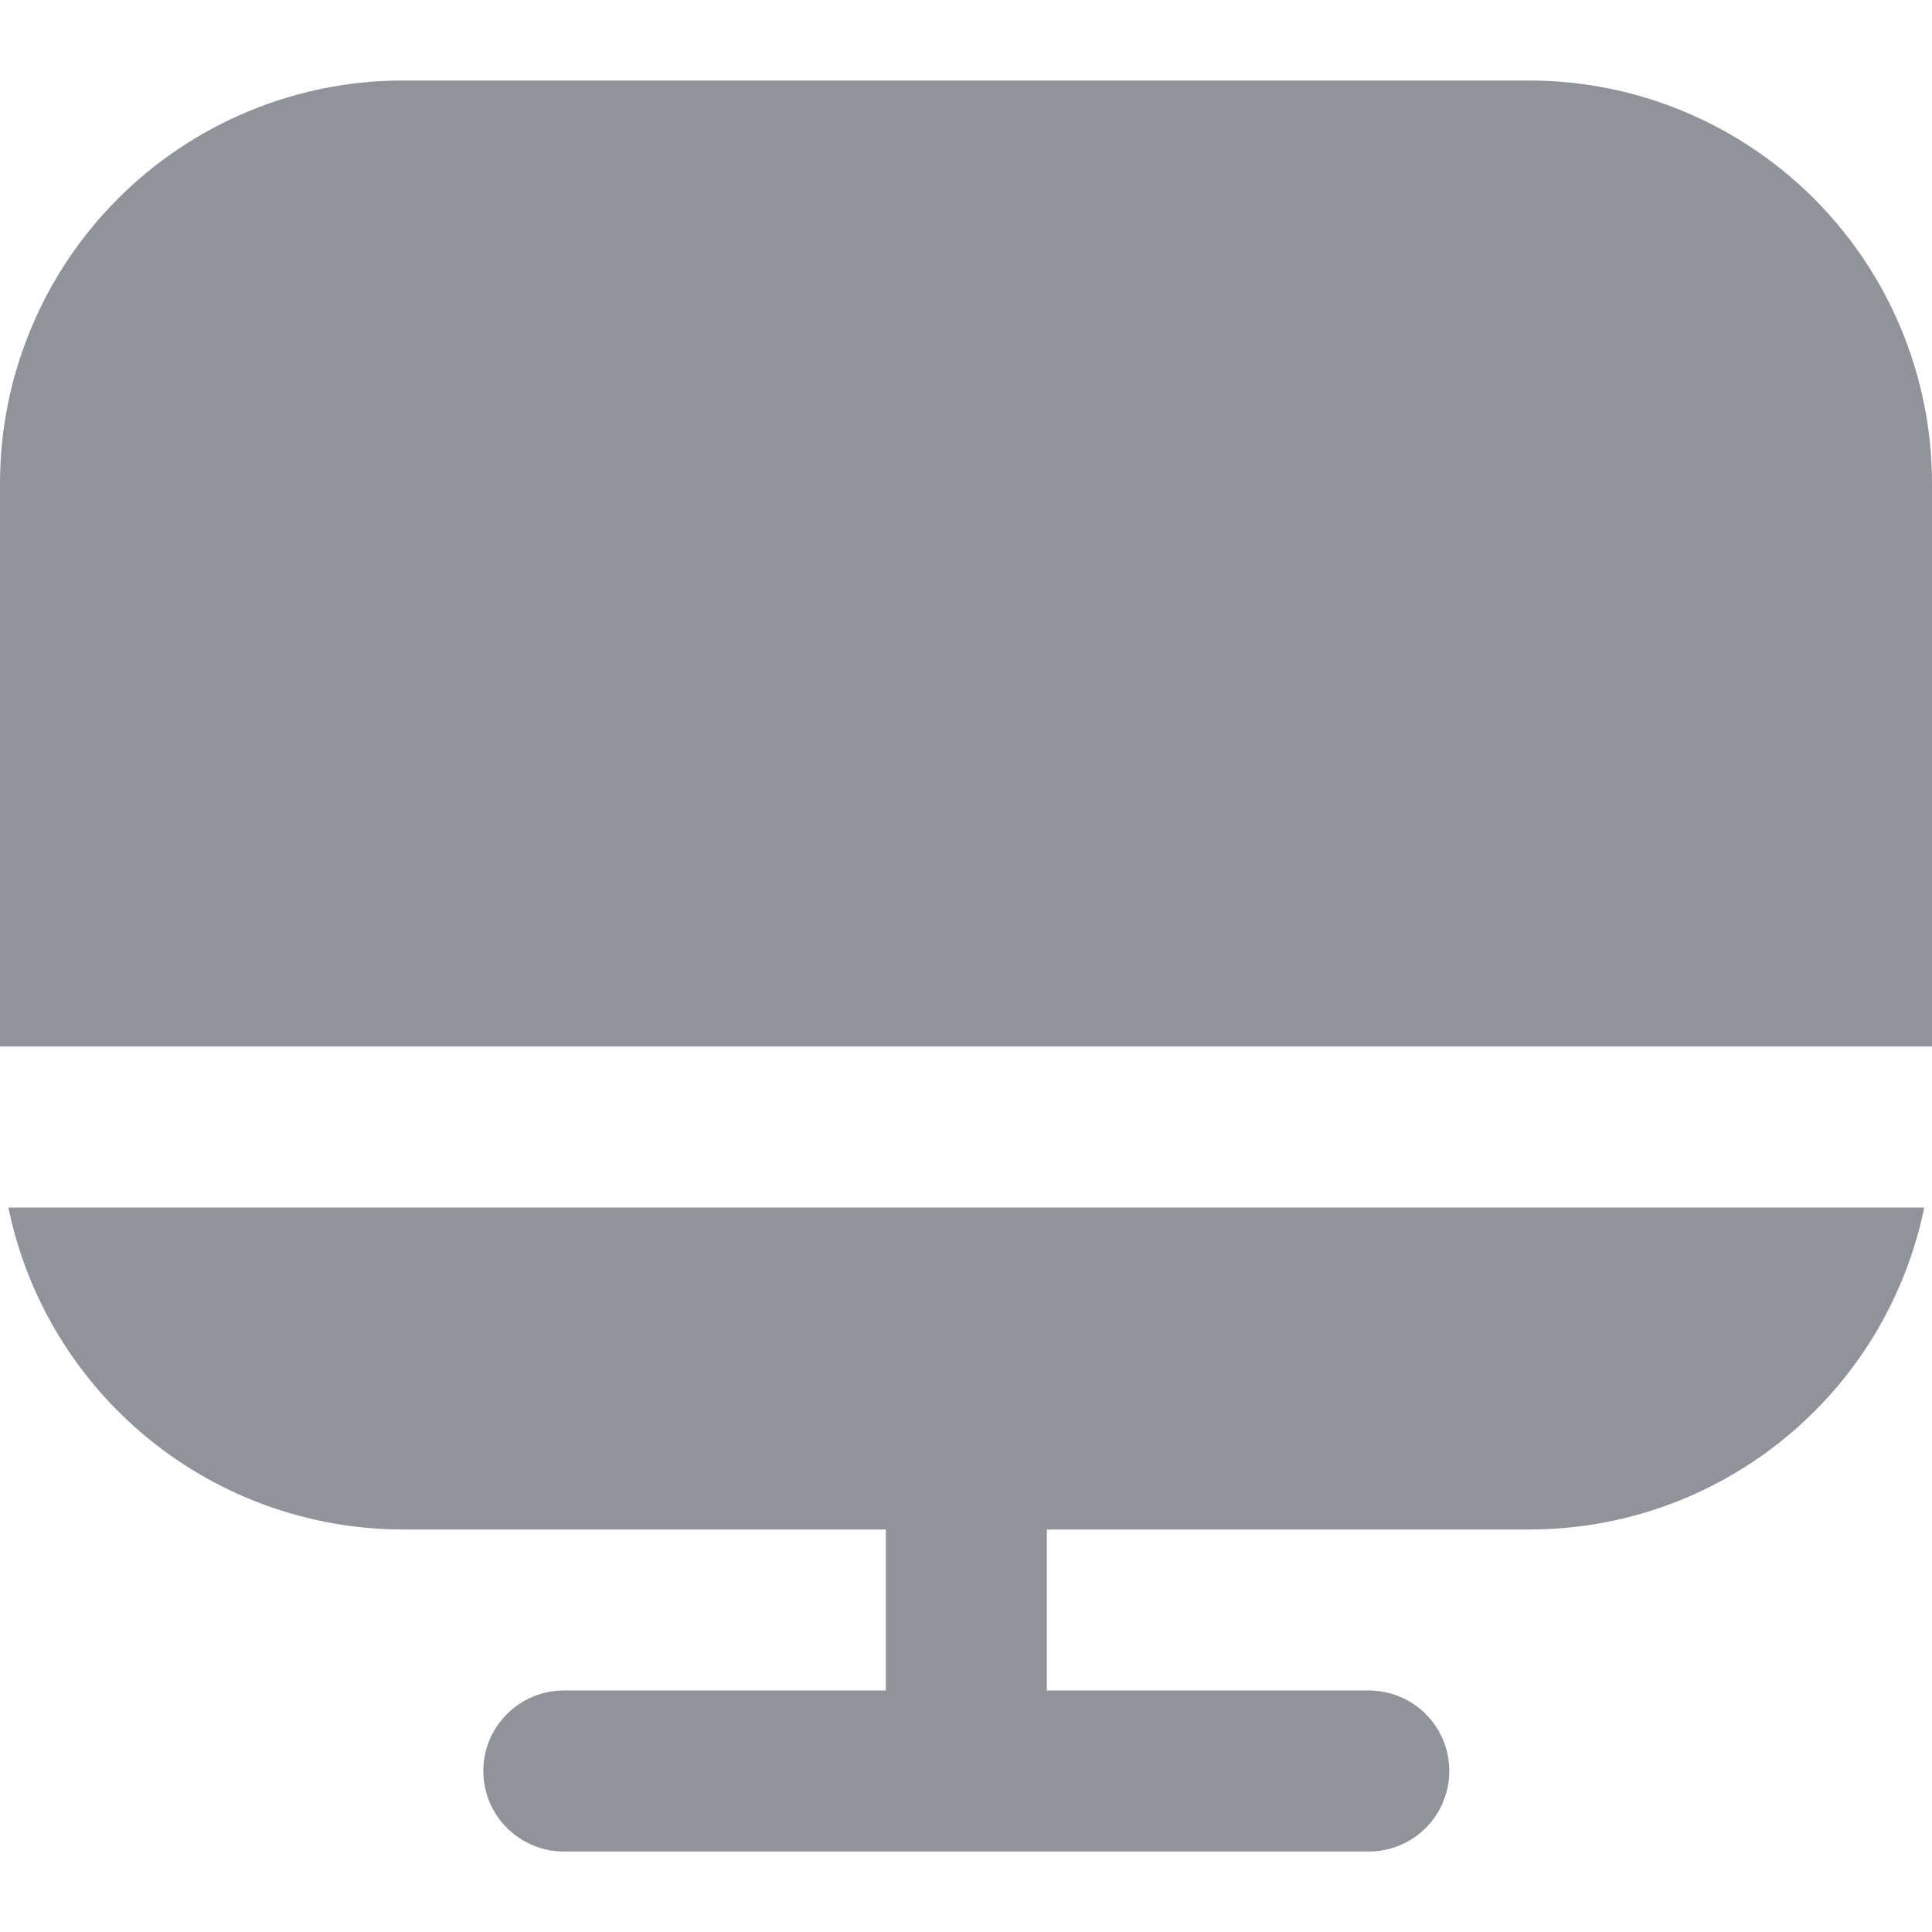 <svg width="18" height="18" viewBox="0 0 18 18" fill="none" xmlns="http://www.w3.org/2000/svg">
<g clip-path="url(#clip0_840_4349)">
<path d="M3.753 14.25H8.253V15.75H5.253C5.054 15.75 4.863 15.829 4.723 15.97C4.582 16.11 4.503 16.301 4.503 16.5C4.503 16.699 4.582 16.89 4.723 17.03C4.863 17.171 5.054 17.25 5.253 17.25H12.753C12.952 17.25 13.143 17.171 13.284 17.03C13.424 16.89 13.503 16.699 13.503 16.5C13.503 16.301 13.424 16.11 13.284 15.97C13.143 15.829 12.952 15.75 12.753 15.75H9.753V14.25H14.253C15.117 14.249 15.955 13.95 16.624 13.403C17.294 12.857 17.754 12.096 17.928 11.25H0.078C0.252 12.096 0.713 12.857 1.382 13.403C2.052 13.95 2.889 14.249 3.753 14.25Z" fill="#91939B"/>
<path d="M14.25 0.75H3.75C2.756 0.751 1.803 1.147 1.1 1.85C0.397 2.553 0.001 3.506 0 4.5L0 9.75H18V4.5C17.999 3.506 17.603 2.553 16.9 1.85C16.197 1.147 15.244 0.751 14.25 0.75Z" fill="#91939B"/>
</g>
<defs>
<clipPath id="clip0_840_4349">
<rect width="18" height="18" fill="white"/>
</clipPath>
</defs>
</svg>
